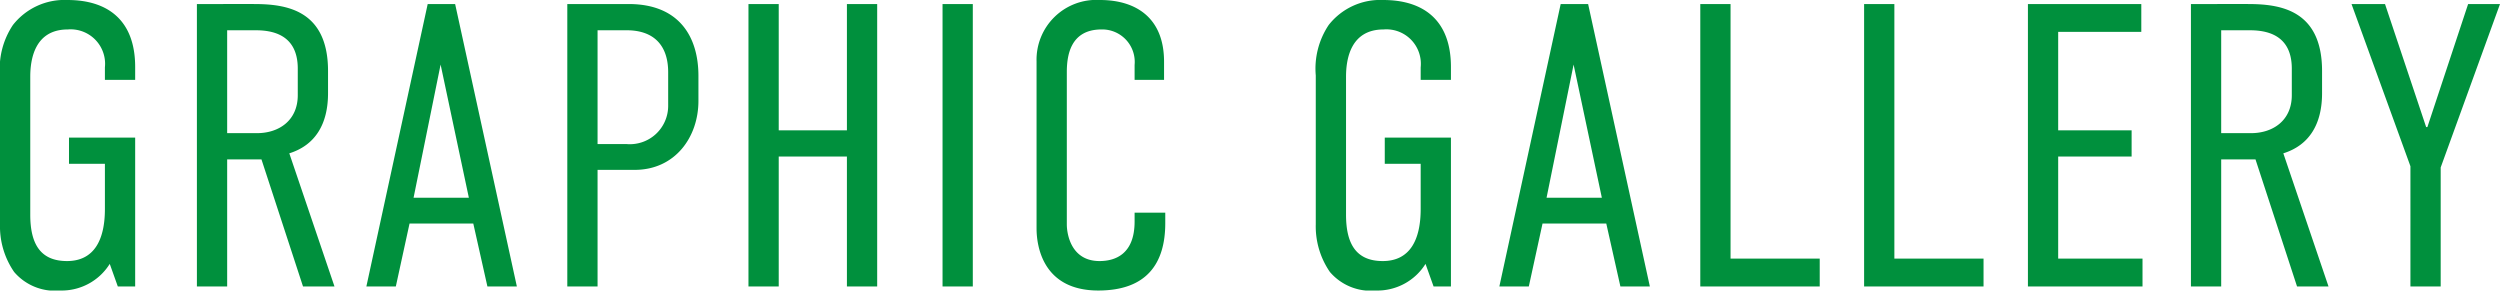 <svg xmlns="http://www.w3.org/2000/svg" width="247.84" height="28.8" viewBox="0 0 247.84 28.8">
  <path id="Path_4113" data-name="Path 4113" d="M14.2,0h1.72V-14.76H9.36v2.6h3.56v4.48c0,3.08-1.08,5.16-3.76,5.16S5.52-4.28,5.52-7.12V-20.8c0-1.72.44-4.68,3.72-4.68a3.416,3.416,0,0,1,3.68,3.76v1.24h3v-1.28c0-4.64-2.72-6.64-6.72-6.64a6.491,6.491,0,0,0-5.4,2.48,7.783,7.783,0,0,0-1.28,5V-6.16a7.957,7.957,0,0,0,1.4,4.72A5.324,5.324,0,0,0,8.48.4,5.615,5.615,0,0,0,13.4-2.24Zm7.84-28V0h3V-12.6h3.4L32.56,0h3.12L31.2-13.2c2.56-.8,3.84-2.88,3.84-5.96v-2.2c0-6.2-4.36-6.64-7.4-6.64Zm3,2.6h2.8c1.52,0,4.2.32,4.2,3.8v2.64c0,2.48-1.84,3.76-4.04,3.76H25.04ZM53.76,0,47.64-28H44.92L38.84,0h2.92l1.36-6.24h6.32L50.84,0ZM49-8.8H43.52L46.2-22ZM58.76,0h3V-11.56h3.68c4,0,6.32-3.24,6.32-6.84v-2.48c0-3.84-1.88-7.12-6.92-7.12H58.76Zm3-25.4h2.88c2.8,0,4.12,1.6,4.12,4.16v3.32a3.8,3.8,0,0,1-4.16,3.8H61.76ZM76.72-28V0h3V-12.88h6.76V0h3V-28h-3v12.52H79.72V-28Zm19.24,0V0h3V-28ZM115-20.48h2.92v-1.8c0-4.44-2.88-6.12-6.36-6.12a5.93,5.93,0,0,0-6.28,6.08V-5.76c0,1.6.52,6.16,6.12,6.16,4.8,0,6.64-2.68,6.64-6.68V-7.32H115v.88c0,3.24-1.92,3.92-3.48,3.92-2.8,0-3.24-2.64-3.24-3.64V-21.24c0-1.52.28-4.24,3.44-4.24A3.221,3.221,0,0,1,115-21.96ZM144.64,0h1.72V-14.76H139.8v2.6h3.56v4.48c0,3.08-1.08,5.16-3.76,5.16s-3.64-1.76-3.64-4.6V-20.8c0-1.72.44-4.68,3.72-4.68a3.416,3.416,0,0,1,3.68,3.76v1.24h3v-1.28c0-4.64-2.72-6.64-6.72-6.64a6.491,6.491,0,0,0-5.4,2.48,7.783,7.783,0,0,0-1.28,5V-6.16a7.957,7.957,0,0,0,1.4,4.72A5.324,5.324,0,0,0,138.92.4a5.615,5.615,0,0,0,4.92-2.64Zm21.44,0-6.12-28h-2.72L151.16,0h2.92l1.36-6.24h6.32L163.16,0Zm-4.76-8.8h-5.48L158.52-22ZM171.08-28V0h11.84V-2.76h-8.84V-28Zm16.24,0V0h11.84V-2.76h-8.84V-28ZM203.56,0h11.36V-2.76h-8.36V-12.88h7.28v-2.6h-7.28v-9.76h8.24V-28H203.56Zm16.16-28V0h3V-12.6h3.4L230.24,0h3.12l-4.48-13.2c2.56-.8,3.84-2.88,3.84-5.96v-2.2c0-6.2-4.36-6.64-7.4-6.64Zm3,2.6h2.8c1.52,0,4.2.32,4.2,3.8v2.64c0,2.48-1.84,3.76-4.04,3.76h-2.96ZM250.36-28H247.2l-4.04,12.2h-.12L238.96-28h-3.32l5.84,16.08V0h3V-11.8Z" transform="translate(-2.52 28.4)" fill="#00903d"/>
</svg>
